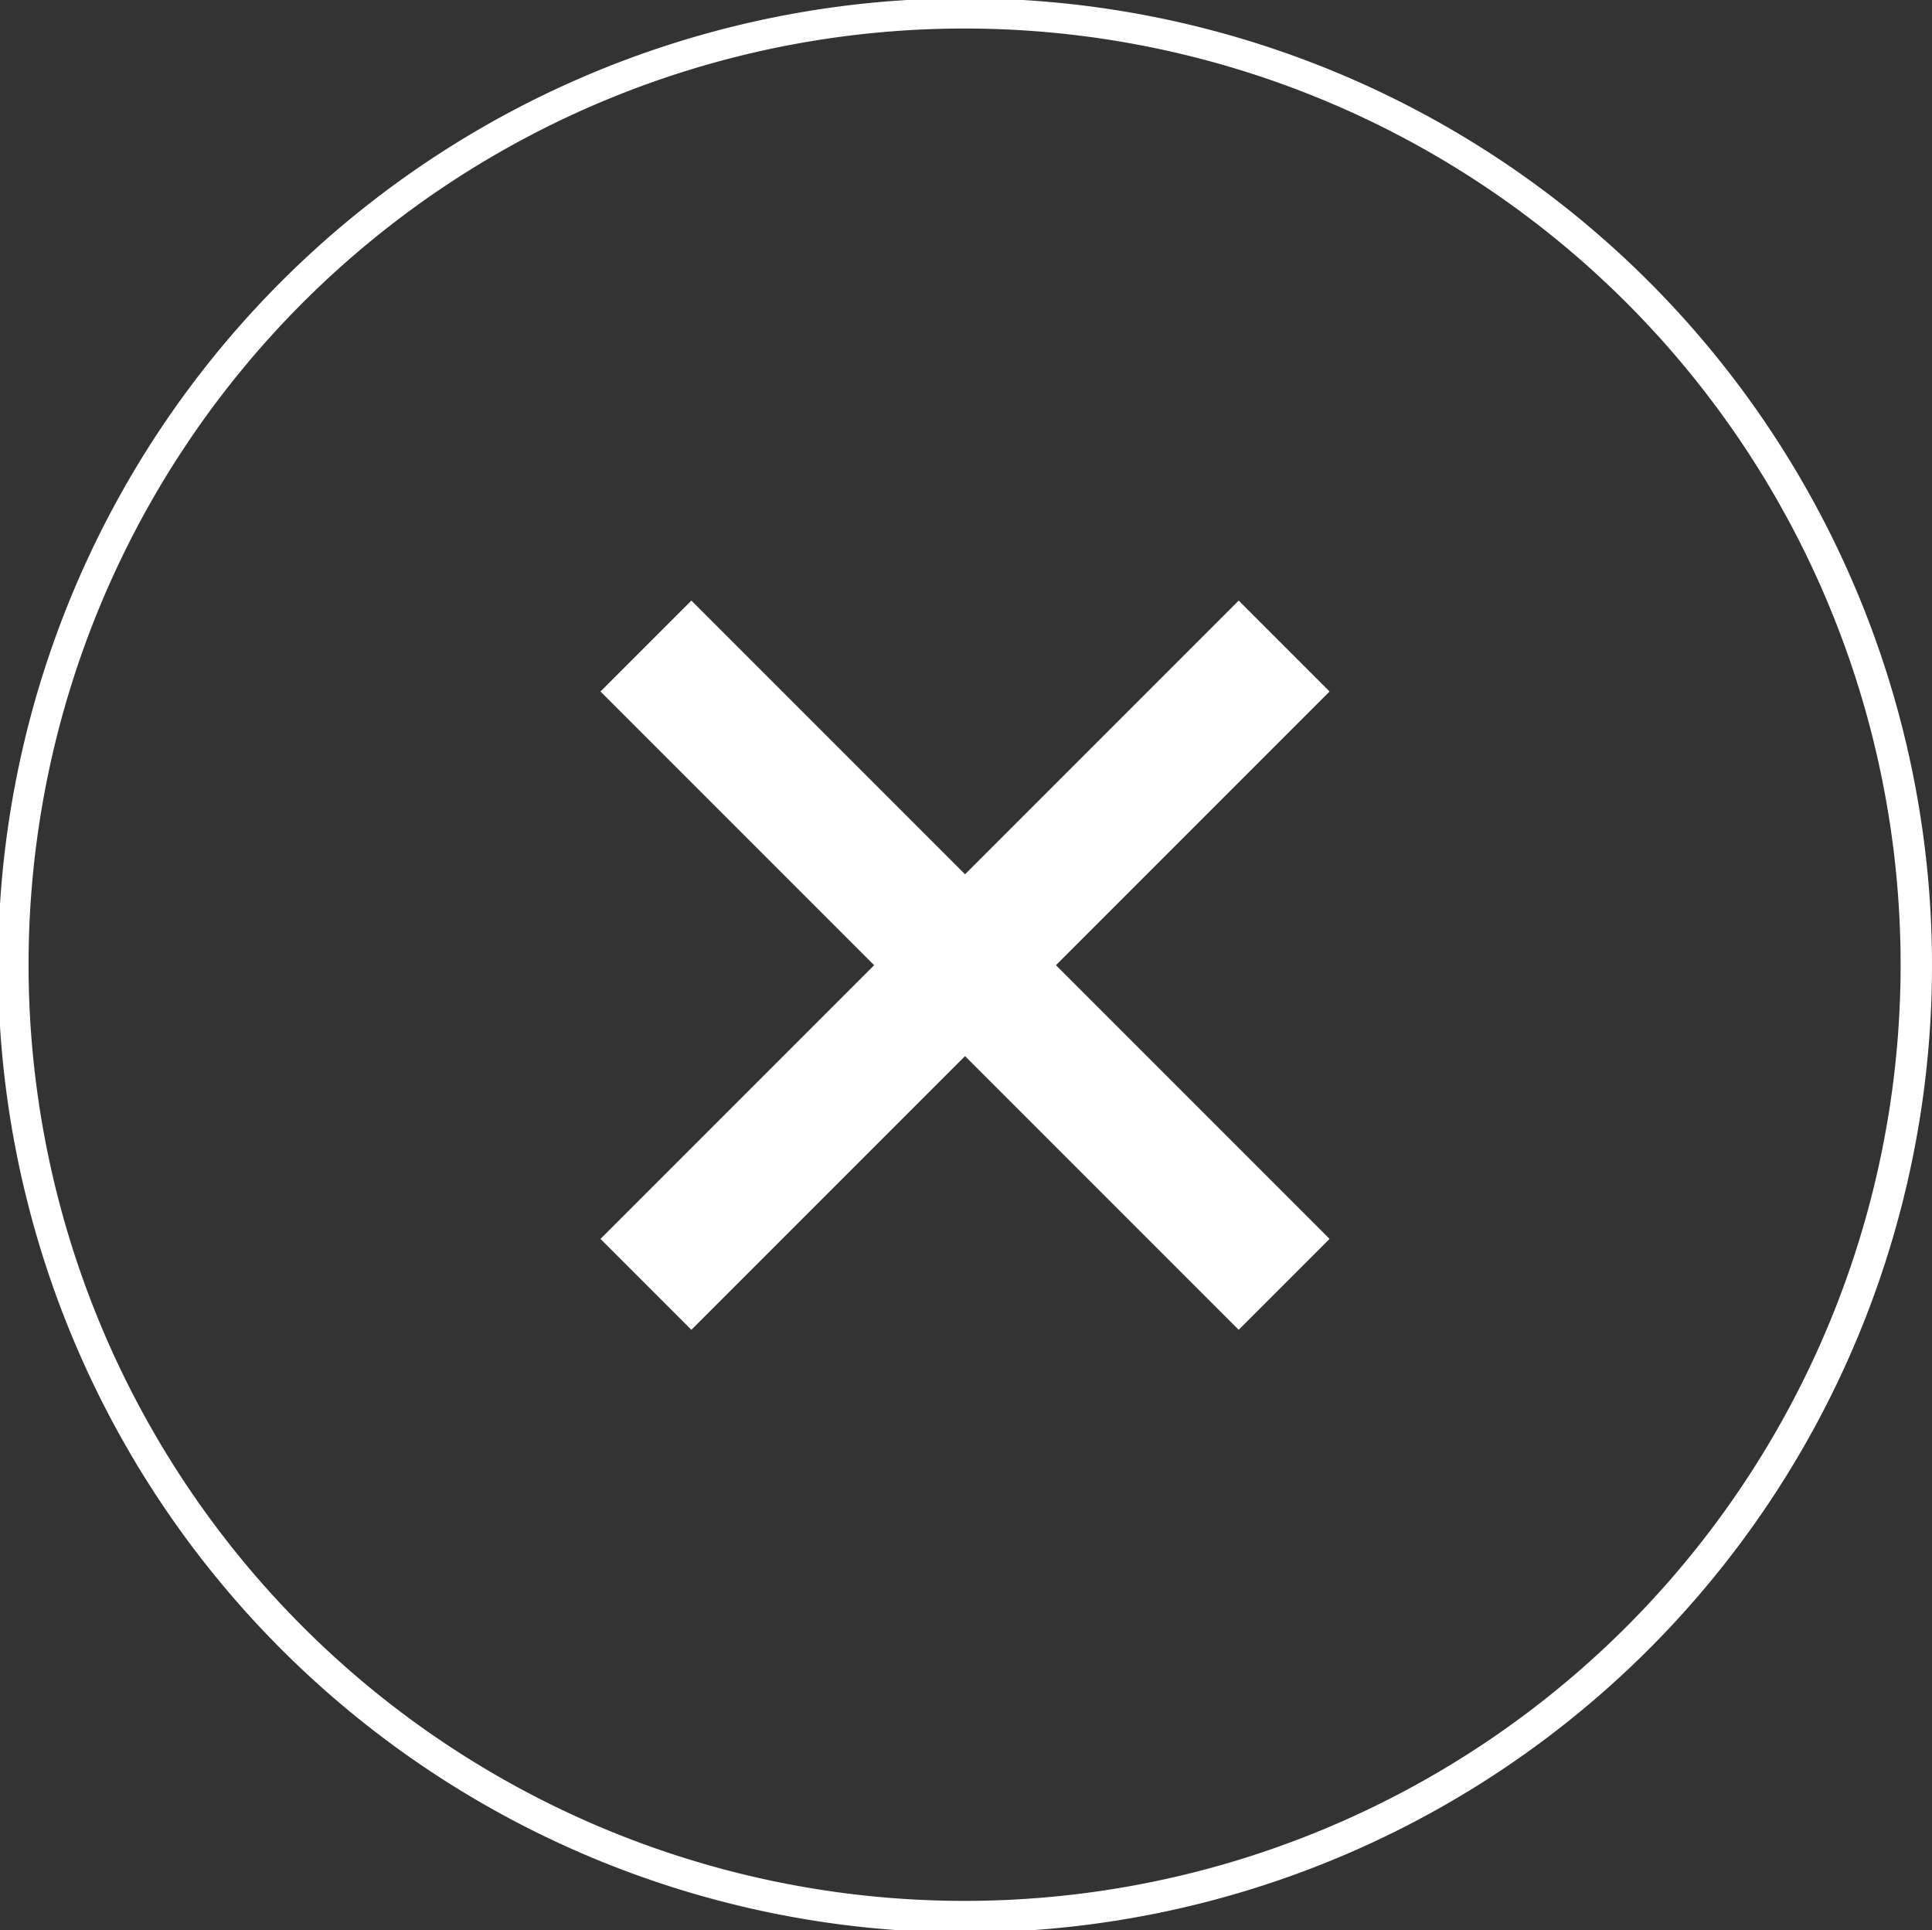 <svg xmlns="http://www.w3.org/2000/svg" viewBox="0 0 19.98 19.96"><rect x="0" y="0" width="19.98" height="19.96" fill="#333333" stroke="none"/><defs><style>.cls-1{fill:#fff;}</style></defs><title>Asset 3</title><g id="Layer_2" data-name="Layer 2"><g id="Layer_1-2" data-name="Layer 1"><path class="cls-1" d="M16.82,16.82a9.68,9.68,0,1,1,0-13.69,9.68,9.68,0,0,1,0,13.69M2.91,2.91a10,10,0,1,0,14.14,0A10,10,0,0,0,2.91,2.91Z"/><polyline class="cls-1" points="13.75 7.15 7.15 13.75 6.21 12.81 12.81 6.21 13.75 7.15"/><polyline class="cls-1" points="7.15 6.21 13.75 12.81 12.81 13.75 6.21 7.15 7.15 6.21"/></g></g></svg>